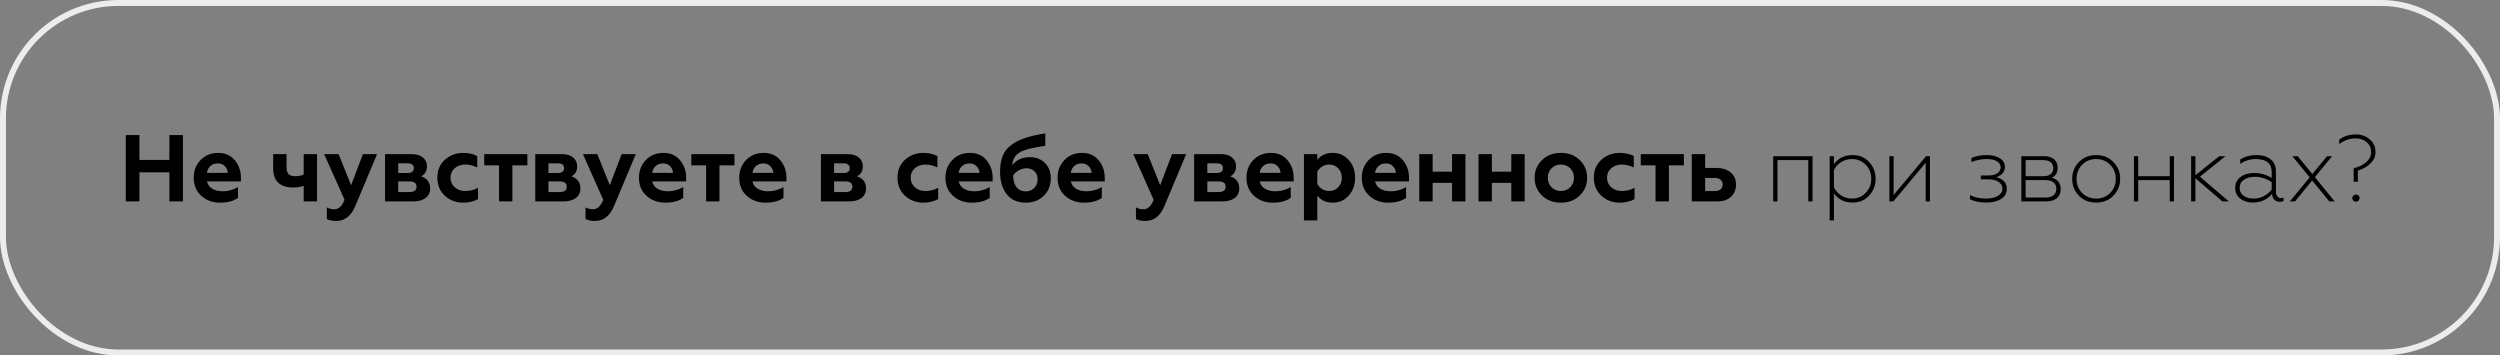 <?xml version="1.0" encoding="UTF-8"?> <svg xmlns="http://www.w3.org/2000/svg" width="422" height="60" viewBox="0 0 422 60" fill="none"><rect x="0" y="0" width="422" height="60" fill="#808080" stroke="none"/> <path d="M23.536 34H21.232V22.8H23.536V26.992H28.592V22.8H30.88V34H28.592V29.088H23.536V34ZM37.133 34.208C35.885 34.208 34.834 33.824 33.981 33.056C33.128 32.288 32.701 31.269 32.701 30C32.701 28.816 33.085 27.824 33.853 27.024C34.621 26.213 35.624 25.808 36.861 25.808C38.013 25.808 38.936 26.219 39.629 27.04C40.322 27.861 40.669 28.859 40.669 30.032V30.624H34.941C35.058 31.157 35.352 31.568 35.821 31.856C36.301 32.144 36.898 32.288 37.613 32.288C38.498 32.288 39.352 32.053 40.173 31.584V33.392C39.458 33.936 38.445 34.208 37.133 34.208ZM34.941 29.184H38.445C38.424 28.725 38.258 28.347 37.949 28.048C37.65 27.739 37.256 27.584 36.765 27.584C36.264 27.584 35.848 27.733 35.517 28.032C35.186 28.32 34.994 28.704 34.941 29.184ZM53.519 34H51.263V31.376C50.74 31.557 50.159 31.648 49.519 31.648C47.247 31.648 46.111 30.56 46.111 28.384V26.016H48.367V28.16C48.367 28.736 48.479 29.147 48.703 29.392C48.937 29.627 49.327 29.744 49.871 29.744C50.436 29.744 50.9 29.643 51.263 29.44V26.016H53.519V34ZM56.769 37.296C56.108 37.296 55.574 37.189 55.169 36.976V35.008C55.542 35.221 55.948 35.328 56.385 35.328C56.79 35.328 57.126 35.2 57.393 34.944C57.67 34.699 57.926 34.293 58.161 33.728L54.721 26.016H57.153L59.265 31.264L61.265 26.016H63.649L59.953 34.832C59.249 36.475 58.188 37.296 56.769 37.296ZM69.699 34H64.995V26.016H69.507C70.317 26.016 70.947 26.208 71.395 26.592C71.843 26.965 72.067 27.456 72.067 28.064C72.067 28.864 71.741 29.429 71.091 29.76C72.104 30.112 72.611 30.795 72.611 31.808C72.611 32.491 72.355 33.029 71.843 33.424C71.331 33.808 70.616 34 69.699 34ZM67.219 30.624V32.416H69.139C69.917 32.416 70.307 32.117 70.307 31.52C70.307 30.923 69.917 30.624 69.139 30.624H67.219ZM67.219 27.568V29.2H68.787C69.501 29.2 69.859 28.928 69.859 28.384C69.859 27.84 69.501 27.568 68.787 27.568H67.219ZM78.162 34.208C76.978 34.208 75.959 33.824 75.106 33.056C74.253 32.267 73.826 31.243 73.826 29.984C73.826 28.725 74.253 27.717 75.106 26.96C75.97 26.192 76.999 25.808 78.194 25.808C79.069 25.808 79.858 25.984 80.562 26.336V28.256C79.869 27.936 79.191 27.776 78.53 27.776C77.826 27.776 77.234 27.984 76.754 28.4C76.285 28.805 76.05 29.339 76.05 30C76.05 30.661 76.29 31.2 76.77 31.616C77.25 32.032 77.837 32.24 78.53 32.24C79.351 32.24 80.071 32.059 80.69 31.696V33.616C79.943 34.011 79.101 34.208 78.162 34.208ZM86.492 34H84.236V27.904H81.74V26.016H89.02V27.904H86.492V34ZM95.058 34H90.354V26.016H94.866C95.677 26.016 96.306 26.208 96.754 26.592C97.202 26.965 97.426 27.456 97.426 28.064C97.426 28.864 97.101 29.429 96.45 29.76C97.463 30.112 97.97 30.795 97.97 31.808C97.97 32.491 97.714 33.029 97.202 33.424C96.69 33.808 95.975 34 95.058 34ZM92.578 30.624V32.416H94.498C95.277 32.416 95.666 32.117 95.666 31.52C95.666 30.923 95.277 30.624 94.498 30.624H92.578ZM92.578 27.568V29.2H94.146C94.861 29.2 95.218 28.928 95.218 28.384C95.218 27.84 94.861 27.568 94.146 27.568H92.578ZM100.441 37.296C99.779 37.296 99.246 37.189 98.841 36.976V35.008C99.214 35.221 99.62 35.328 100.057 35.328C100.462 35.328 100.798 35.2 101.065 34.944C101.342 34.699 101.598 34.293 101.833 33.728L98.393 26.016H100.825L102.937 31.264L104.937 26.016H107.321L103.625 34.832C102.921 36.475 101.86 37.296 100.441 37.296ZM112.289 34.208C111.041 34.208 109.991 33.824 109.137 33.056C108.284 32.288 107.857 31.269 107.857 30C107.857 28.816 108.241 27.824 109.009 27.024C109.777 26.213 110.78 25.808 112.017 25.808C113.169 25.808 114.092 26.219 114.785 27.04C115.479 27.861 115.825 28.859 115.825 30.032V30.624H110.097C110.215 31.157 110.508 31.568 110.977 31.856C111.457 32.144 112.055 32.288 112.769 32.288C113.655 32.288 114.508 32.053 115.329 31.584V33.392C114.615 33.936 113.601 34.208 112.289 34.208ZM110.097 29.184H113.601C113.58 28.725 113.415 28.347 113.105 28.048C112.807 27.739 112.412 27.584 111.921 27.584C111.42 27.584 111.004 27.733 110.673 28.032C110.343 28.32 110.151 28.704 110.097 29.184ZM121.445 34H119.189V27.904H116.693V26.016H123.973V27.904H121.445V34ZM129.211 34.208C127.963 34.208 126.912 33.824 126.059 33.056C125.206 32.288 124.779 31.269 124.779 30C124.779 28.816 125.163 27.824 125.931 27.024C126.699 26.213 127.702 25.808 128.939 25.808C130.091 25.808 131.014 26.219 131.707 27.04C132.4 27.861 132.747 28.859 132.747 30.032V30.624H127.019C127.136 31.157 127.43 31.568 127.899 31.856C128.379 32.144 128.976 32.288 129.691 32.288C130.576 32.288 131.43 32.053 132.251 31.584V33.392C131.536 33.936 130.523 34.208 129.211 34.208ZM127.019 29.184H130.523C130.502 28.725 130.336 28.347 130.027 28.048C129.728 27.739 129.334 27.584 128.843 27.584C128.342 27.584 127.926 27.733 127.595 28.032C127.264 28.32 127.072 28.704 127.019 29.184ZM143.277 34H138.573V26.016H143.085C143.895 26.016 144.525 26.208 144.973 26.592C145.421 26.965 145.645 27.456 145.645 28.064C145.645 28.864 145.319 29.429 144.669 29.76C145.682 30.112 146.189 30.795 146.189 31.808C146.189 32.491 145.933 33.029 145.421 33.424C144.909 33.808 144.194 34 143.277 34ZM140.797 30.624V32.416H142.717C143.495 32.416 143.885 32.117 143.885 31.52C143.885 30.923 143.495 30.624 142.717 30.624H140.797ZM140.797 27.568V29.2H142.365C143.079 29.2 143.437 28.928 143.437 28.384C143.437 27.84 143.079 27.568 142.365 27.568H140.797ZM155.834 34.208C154.65 34.208 153.631 33.824 152.778 33.056C151.925 32.267 151.498 31.243 151.498 29.984C151.498 28.725 151.925 27.717 152.778 26.96C153.642 26.192 154.671 25.808 155.866 25.808C156.741 25.808 157.53 25.984 158.234 26.336V28.256C157.541 27.936 156.863 27.776 156.202 27.776C155.498 27.776 154.906 27.984 154.426 28.4C153.957 28.805 153.722 29.339 153.722 30C153.722 30.661 153.962 31.2 154.442 31.616C154.922 32.032 155.509 32.24 156.202 32.24C157.023 32.24 157.743 32.059 158.362 31.696V33.616C157.615 34.011 156.773 34.208 155.834 34.208ZM164.024 34.208C162.776 34.208 161.725 33.824 160.872 33.056C160.018 32.288 159.592 31.269 159.592 30C159.592 28.816 159.976 27.824 160.744 27.024C161.512 26.213 162.514 25.808 163.752 25.808C164.904 25.808 165.826 26.219 166.52 27.04C167.213 27.861 167.56 28.859 167.56 30.032V30.624H161.832C161.949 31.157 162.242 31.568 162.712 31.856C163.192 32.144 163.789 32.288 164.504 32.288C165.389 32.288 166.242 32.053 167.064 31.584V33.392C166.349 33.936 165.336 34.208 164.024 34.208ZM161.832 29.184H165.336C165.314 28.725 165.149 28.347 164.84 28.048C164.541 27.739 164.146 27.584 163.656 27.584C163.154 27.584 162.738 27.733 162.408 28.032C162.077 28.32 161.885 28.704 161.832 29.184ZM173.836 26.528C174.881 26.528 175.729 26.853 176.38 27.504C177.041 28.165 177.372 29.029 177.372 30.096C177.372 31.301 176.972 32.288 176.172 33.056C175.393 33.824 174.401 34.208 173.196 34.208C171.777 34.208 170.694 33.739 169.948 32.8C169.19 31.851 168.812 30.587 168.812 29.008C168.812 27.931 168.961 27.029 169.26 26.304C169.558 25.568 170.038 24.96 170.7 24.48C171.382 23.979 172.161 23.584 173.036 23.296C173.9 22.997 175.036 22.736 176.444 22.512V24.608L175.596 24.752L174.764 24.896C174.54 24.939 174.289 24.992 174.012 25.056C173.596 25.141 173.142 25.275 172.652 25.456C172.31 25.584 171.964 25.808 171.612 26.128C171.174 26.512 170.924 27.099 170.86 27.888C171.574 26.981 172.566 26.528 173.836 26.528ZM173.18 32.304C173.756 32.304 174.225 32.112 174.588 31.728C174.961 31.344 175.148 30.853 175.148 30.256C175.148 29.691 174.972 29.243 174.62 28.912C174.268 28.571 173.814 28.4 173.26 28.4C172.822 28.4 172.396 28.517 171.98 28.752C171.564 28.976 171.244 29.264 171.02 29.616C171.03 30.48 171.222 31.147 171.596 31.616C171.98 32.075 172.508 32.304 173.18 32.304ZM182.946 34.208C181.698 34.208 180.647 33.824 179.794 33.056C178.94 32.288 178.514 31.269 178.514 30C178.514 28.816 178.898 27.824 179.666 27.024C180.434 26.213 181.436 25.808 182.674 25.808C183.826 25.808 184.748 26.219 185.442 27.04C186.135 27.861 186.482 28.859 186.482 30.032V30.624H180.754C180.871 31.157 181.164 31.568 181.634 31.856C182.114 32.144 182.711 32.288 183.426 32.288C184.311 32.288 185.164 32.053 185.986 31.584V33.392C185.271 33.936 184.258 34.208 182.946 34.208ZM180.754 29.184H184.258C184.236 28.725 184.071 28.347 183.762 28.048C183.463 27.739 183.068 27.584 182.578 27.584C182.076 27.584 181.66 27.733 181.33 28.032C180.999 28.32 180.807 28.704 180.754 29.184ZM193.347 37.296C192.686 37.296 192.152 37.189 191.747 36.976V35.008C192.12 35.221 192.526 35.328 192.963 35.328C193.368 35.328 193.704 35.2 193.971 34.944C194.248 34.699 194.504 34.293 194.739 33.728L191.299 26.016H193.731L195.843 31.264L197.843 26.016H200.227L196.531 34.832C195.827 36.475 194.766 37.296 193.347 37.296ZM206.277 34H201.573V26.016H206.085C206.895 26.016 207.525 26.208 207.973 26.592C208.421 26.965 208.645 27.456 208.645 28.064C208.645 28.864 208.319 29.429 207.669 29.76C208.682 30.112 209.189 30.795 209.189 31.808C209.189 32.491 208.933 33.029 208.421 33.424C207.909 33.808 207.194 34 206.277 34ZM203.797 30.624V32.416H205.717C206.495 32.416 206.885 32.117 206.885 31.52C206.885 30.923 206.495 30.624 205.717 30.624H203.797ZM203.797 27.568V29.2H205.365C206.079 29.2 206.437 28.928 206.437 28.384C206.437 27.84 206.079 27.568 205.365 27.568H203.797ZM214.836 34.208C213.588 34.208 212.537 33.824 211.684 33.056C210.831 32.288 210.404 31.269 210.404 30C210.404 28.816 210.788 27.824 211.556 27.024C212.324 26.213 213.327 25.808 214.564 25.808C215.716 25.808 216.639 26.219 217.332 27.04C218.025 27.861 218.372 28.859 218.372 30.032V30.624H212.644C212.761 31.157 213.055 31.568 213.524 31.856C214.004 32.144 214.601 32.288 215.316 32.288C216.201 32.288 217.055 32.053 217.876 31.584V33.392C217.161 33.936 216.148 34.208 214.836 34.208ZM212.644 29.184H216.148C216.127 28.725 215.961 28.347 215.652 28.048C215.353 27.739 214.959 27.584 214.468 27.584C213.967 27.584 213.551 27.733 213.22 28.032C212.889 28.32 212.697 28.704 212.644 29.184ZM224.984 25.808C226.072 25.808 226.968 26.213 227.672 27.024C228.387 27.813 228.744 28.811 228.744 30.016C228.744 31.2 228.387 32.197 227.672 33.008C226.968 33.808 226.072 34.208 224.984 34.208C223.864 34.208 222.989 33.813 222.36 33.024V37.2H220.104V26.016H222.36V26.992C222.957 26.203 223.832 25.808 224.984 25.808ZM224.344 27.776C223.917 27.776 223.528 27.888 223.176 28.112C222.824 28.336 222.552 28.624 222.36 28.976V31.056C222.552 31.408 222.824 31.696 223.176 31.92C223.528 32.133 223.917 32.24 224.344 32.24C224.984 32.24 225.501 32.027 225.896 31.6C226.301 31.163 226.504 30.635 226.504 30.016C226.504 29.387 226.301 28.853 225.896 28.416C225.501 27.989 224.984 27.776 224.344 27.776ZM234.305 34.208C233.057 34.208 232.006 33.824 231.153 33.056C230.3 32.288 229.873 31.269 229.873 30C229.873 28.816 230.257 27.824 231.025 27.024C231.793 26.213 232.796 25.808 234.033 25.808C235.185 25.808 236.108 26.219 236.801 27.04C237.494 27.861 237.841 28.859 237.841 30.032V30.624H232.113C232.23 31.157 232.524 31.568 232.993 31.856C233.473 32.144 234.07 32.288 234.785 32.288C235.67 32.288 236.524 32.053 237.345 31.584V33.392C236.63 33.936 235.617 34.208 234.305 34.208ZM232.113 29.184H235.617C235.596 28.725 235.43 28.347 235.121 28.048C234.822 27.739 234.428 27.584 233.937 27.584C233.436 27.584 233.02 27.733 232.689 28.032C232.358 28.32 232.166 28.704 232.113 29.184ZM241.829 34H239.573V26.016H241.829V28.976H245.109V26.016H247.365V34H245.109V30.864H241.829V34ZM251.829 34H249.573V26.016H251.829V28.976H255.109V26.016H257.365V34H255.109V30.864H251.829V34ZM261.269 30C261.269 30.64 261.477 31.173 261.893 31.6C262.309 32.027 262.837 32.24 263.477 32.24C264.117 32.24 264.645 32.027 265.061 31.6C265.477 31.163 265.685 30.629 265.685 30C265.685 29.36 265.477 28.832 265.061 28.416C264.645 27.989 264.117 27.776 263.477 27.776C262.837 27.776 262.309 27.989 261.893 28.416C261.477 28.832 261.269 29.36 261.269 30ZM259.045 30C259.045 28.816 259.461 27.824 260.293 27.024C261.114 26.213 262.175 25.808 263.477 25.808C264.778 25.808 265.839 26.213 266.661 27.024C267.493 27.835 267.909 28.827 267.909 30C267.909 31.195 267.493 32.197 266.661 33.008C265.829 33.808 264.767 34.208 263.477 34.208C262.186 34.208 261.125 33.808 260.293 33.008C259.461 32.197 259.045 31.195 259.045 30ZM273.381 34.208C272.197 34.208 271.178 33.824 270.325 33.056C269.471 32.267 269.045 31.243 269.045 29.984C269.045 28.725 269.471 27.717 270.325 26.96C271.189 26.192 272.218 25.808 273.413 25.808C274.287 25.808 275.077 25.984 275.781 26.336V28.256C275.087 27.936 274.41 27.776 273.749 27.776C273.045 27.776 272.453 27.984 271.973 28.4C271.503 28.805 271.269 29.339 271.269 30C271.269 30.661 271.509 31.2 271.989 31.616C272.469 32.032 273.055 32.24 273.749 32.24C274.57 32.24 275.29 32.059 275.909 31.696V33.616C275.162 34.011 274.319 34.208 273.381 34.208ZM281.711 34H279.455V27.904H276.959V26.016H284.239V27.904H281.711V34ZM289.861 34H285.573V26.016H287.829V28.352H289.749C290.751 28.352 291.551 28.608 292.149 29.12C292.746 29.632 293.045 30.315 293.045 31.168C293.045 31.979 292.767 32.656 292.213 33.2C291.647 33.733 290.863 34 289.861 34ZM287.829 30.032V32.256H289.397C289.834 32.256 290.175 32.16 290.421 31.968C290.666 31.776 290.789 31.504 290.789 31.152C290.789 30.8 290.666 30.528 290.421 30.336C290.175 30.133 289.834 30.032 289.397 30.032H287.829ZM300.035 34H299.315V26.368H305.955V34H305.235V27.024H300.035V34ZM312.718 26.176C313.86 26.176 314.793 26.571 315.518 27.36C316.244 28.149 316.606 29.088 316.606 30.176C316.606 31.275 316.244 32.219 315.518 33.008C314.793 33.797 313.86 34.192 312.718 34.192C311.364 34.192 310.313 33.675 309.566 32.64V37.2H308.846V26.368H309.566V27.712C310.324 26.688 311.374 26.176 312.718 26.176ZM312.59 26.848C311.929 26.848 311.321 27.024 310.766 27.376C310.212 27.728 309.812 28.181 309.566 28.736V31.616C309.822 32.171 310.228 32.629 310.782 32.992C311.348 33.344 311.95 33.52 312.59 33.52C313.529 33.52 314.308 33.2 314.926 32.56C315.556 31.909 315.87 31.115 315.87 30.176C315.87 29.227 315.556 28.437 314.926 27.808C314.308 27.168 313.529 26.848 312.59 26.848ZM319.596 34H318.924V26.368H319.644V32.912L325.116 26.368H325.772V34H325.052V27.472L319.596 34ZM335.292 34.192C334.225 34.192 333.308 34.011 332.54 33.648V32.928C333.34 33.323 334.23 33.52 335.212 33.52C336.054 33.52 336.732 33.371 337.244 33.072C337.756 32.763 338.012 32.352 338.012 31.84C338.012 31.36 337.793 30.981 337.356 30.704C336.929 30.416 336.358 30.272 335.644 30.272H334.364V29.616H335.644C336.305 29.616 336.812 29.488 337.164 29.232C337.526 28.976 337.708 28.656 337.708 28.272C337.708 27.813 337.494 27.461 337.068 27.216C336.652 26.971 336.07 26.848 335.324 26.848C334.46 26.848 333.612 27.019 332.78 27.36V26.656C333.558 26.336 334.444 26.176 335.436 26.176C336.31 26.176 337.025 26.357 337.58 26.72C338.145 27.083 338.428 27.563 338.428 28.16C338.428 28.981 337.953 29.563 337.004 29.904C338.166 30.224 338.748 30.885 338.748 31.888C338.748 32.581 338.433 33.141 337.804 33.568C337.185 33.984 336.348 34.192 335.292 34.192ZM345.414 34H341.206V26.368H345.094C345.798 26.368 346.347 26.544 346.742 26.896C347.136 27.237 347.334 27.701 347.334 28.288C347.334 29.141 347.003 29.707 346.342 29.984C347.344 30.272 347.846 30.933 347.846 31.968C347.846 32.587 347.627 33.083 347.19 33.456C346.763 33.819 346.171 34 345.414 34ZM341.926 30.4V33.344H345.27C345.856 33.344 346.31 33.216 346.63 32.96C346.95 32.704 347.11 32.341 347.11 31.872C347.11 31.403 346.95 31.04 346.63 30.784C346.31 30.528 345.856 30.4 345.27 30.4H341.926ZM341.926 27.024V29.744H344.902C345.446 29.744 345.862 29.627 346.15 29.392C346.448 29.157 346.598 28.821 346.598 28.384C346.598 27.947 346.448 27.611 346.15 27.376C345.862 27.141 345.446 27.024 344.902 27.024H341.926ZM351.466 32.576C352.117 33.205 352.906 33.52 353.834 33.52C354.773 33.52 355.557 33.205 356.186 32.576C356.826 31.936 357.146 31.141 357.146 30.192C357.146 29.243 356.826 28.448 356.186 27.808C355.557 27.168 354.773 26.848 353.834 26.848C352.896 26.848 352.106 27.168 351.466 27.808C350.837 28.459 350.522 29.253 350.522 30.192C350.522 31.131 350.837 31.925 351.466 32.576ZM356.746 33.024C356 33.803 355.029 34.192 353.834 34.192C352.629 34.192 351.653 33.803 350.906 33.024C350.16 32.245 349.786 31.301 349.786 30.192C349.786 29.083 350.16 28.139 350.906 27.36C351.664 26.571 352.64 26.176 353.834 26.176C355.018 26.176 355.989 26.571 356.746 27.36C357.504 28.149 357.882 29.093 357.882 30.192C357.882 31.291 357.504 32.235 356.746 33.024ZM360.926 34H360.206V26.368H360.926V29.744H366.254V26.368H366.974V34H366.254V30.4H360.926V34ZM370.582 34H369.862V26.368H370.582V29.584L374.598 26.368H375.654L371.35 29.824L376.23 34H375.142L370.582 30.096V34ZM380.452 33.52C381.06 33.52 381.63 33.376 382.164 33.088C382.697 32.8 383.129 32.437 383.46 32V30.736C382.542 30.139 381.609 29.84 380.66 29.84C379.86 29.84 379.225 30.011 378.756 30.352C378.286 30.683 378.052 31.125 378.052 31.68C378.052 32.277 378.276 32.736 378.724 33.056C379.172 33.365 379.748 33.52 380.452 33.52ZM380.244 34.192C379.454 34.192 378.761 33.973 378.164 33.536C377.588 33.088 377.3 32.475 377.3 31.696C377.3 30.939 377.598 30.336 378.196 29.888C378.793 29.429 379.55 29.2 380.468 29.2C381.556 29.2 382.553 29.477 383.46 30.032V29.024C383.46 27.573 382.553 26.848 380.74 26.848C379.822 26.848 378.958 27.12 378.148 27.664V26.928C378.926 26.427 379.833 26.176 380.868 26.176C381.892 26.176 382.697 26.416 383.284 26.896C383.881 27.365 384.18 28.053 384.18 28.96V32.352C384.18 32.683 384.254 32.949 384.404 33.152C384.553 33.344 384.756 33.44 385.012 33.44C385.182 33.44 385.332 33.408 385.46 33.344V33.936C385.31 34.021 385.102 34.064 384.836 34.064C384.473 34.064 384.169 33.952 383.924 33.728C383.689 33.493 383.556 33.163 383.524 32.736C382.692 33.707 381.598 34.192 380.244 34.192ZM387.394 34H386.53L389.874 29.936L386.962 26.368H387.858L390.322 29.376L392.802 26.368H393.65L390.754 29.904L394.098 34H393.186L390.29 30.464L387.394 34ZM398.007 30.672H397.303V28.384C398.082 28.224 398.765 27.904 399.351 27.424C399.949 26.923 400.247 26.336 400.247 25.664C400.247 24.992 399.997 24.437 399.495 24C399.005 23.573 398.37 23.36 397.591 23.36C396.631 23.36 395.719 23.68 394.855 24.32V23.584C395.634 22.987 396.567 22.688 397.655 22.688C398.573 22.688 399.357 22.965 400.007 23.52C400.658 24.064 400.983 24.773 400.983 25.648C400.983 26.405 400.695 27.056 400.119 27.6C399.565 28.144 398.861 28.544 398.007 28.8V30.672ZM397.255 33.872C397.074 33.701 397.021 33.504 397.095 33.28C397.181 33.056 397.325 32.917 397.527 32.864C397.73 32.8 397.927 32.848 398.119 33.008C398.301 33.179 398.349 33.376 398.263 33.6C398.189 33.824 398.05 33.963 397.847 34.016C397.645 34.08 397.447 34.032 397.255 33.872Z" fill="black"></path> <rect x="0.5" y="0.5" width="421" height="59" rx="19.5" stroke="#ECECEC"></rect> </svg> 